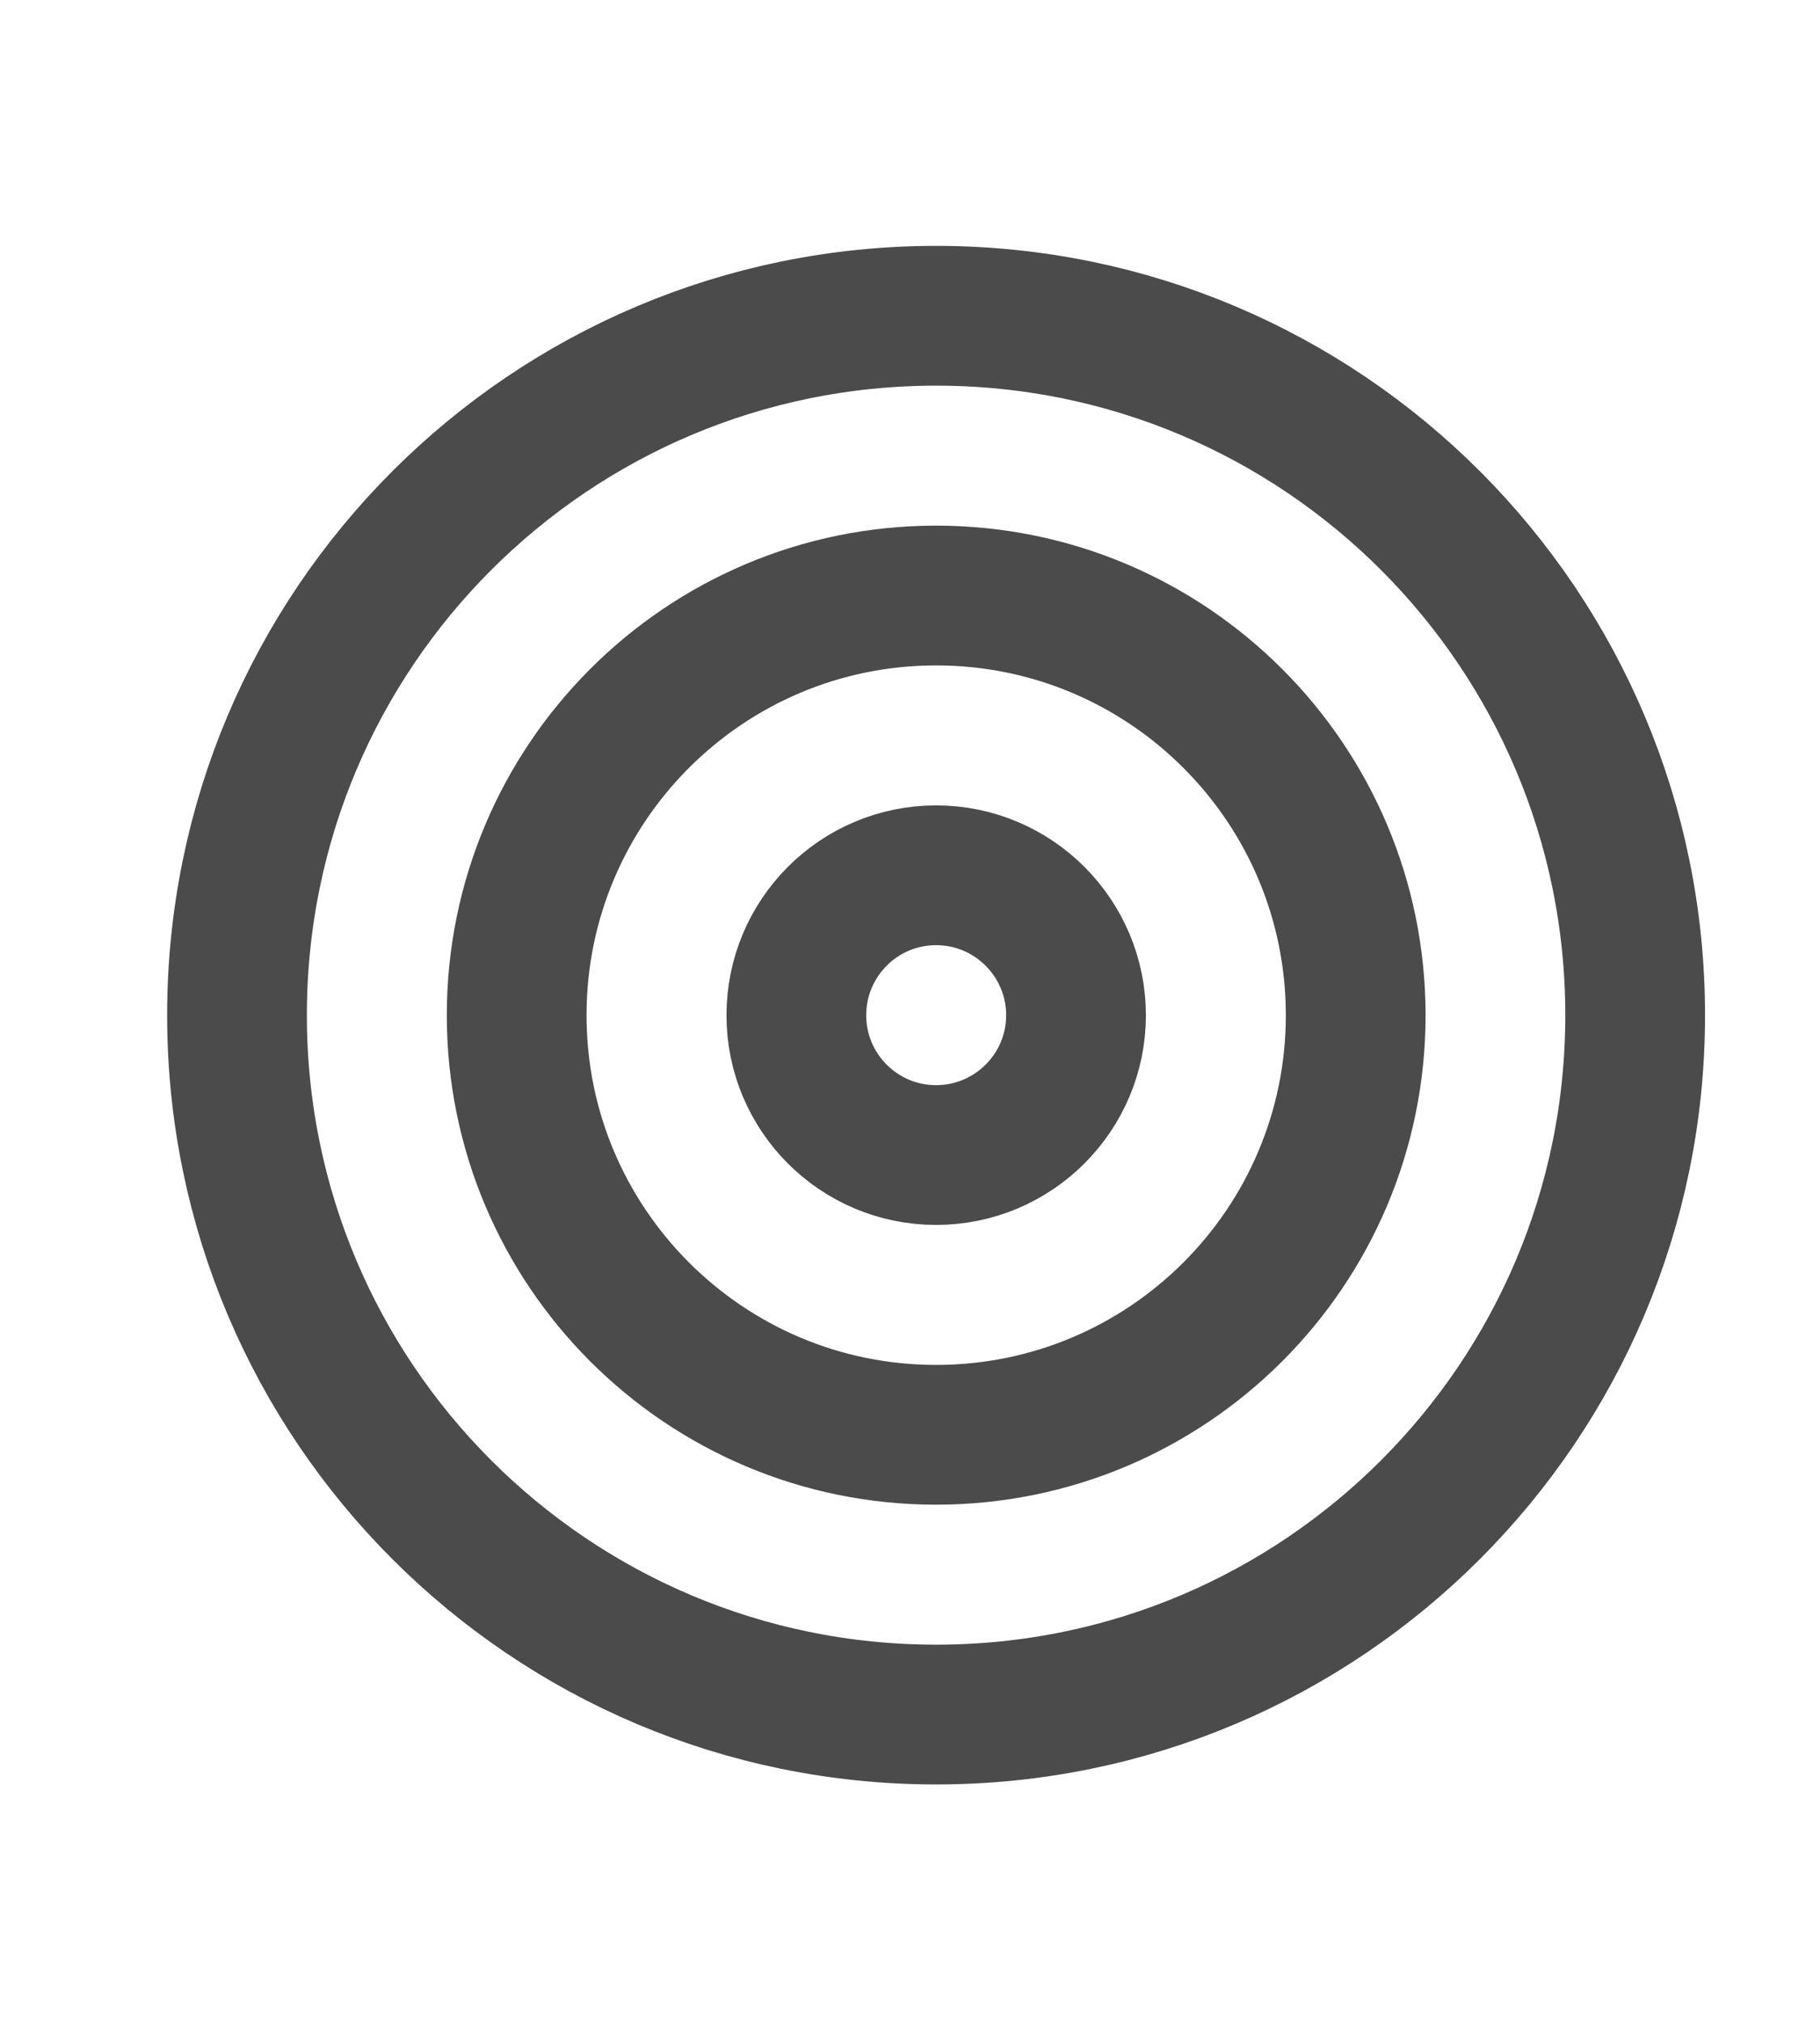 <svg width="9" height="10" viewBox="0 0 9 10" fill="none" xmlns="http://www.w3.org/2000/svg">
<g clip-path="url(#clip0_23_867)">
<path d="M4.629 8.476C6.539 8.476 8.086 6.928 8.086 5.019C8.086 3.109 6.539 1.561 4.629 1.561C2.72 1.561 1.172 3.109 1.172 5.019C1.172 6.928 2.72 8.476 4.629 8.476Z" stroke="#4B4B4B" stroke-width="0.691" stroke-linecap="round" stroke-linejoin="round"/>
<path d="M4.629 7.093C5.775 7.093 6.704 6.164 6.704 5.019C6.704 3.873 5.775 2.944 4.629 2.944C3.484 2.944 2.555 3.873 2.555 5.019C2.555 6.164 3.484 7.093 4.629 7.093Z" stroke="#4B4B4B" stroke-width="0.691" stroke-linecap="round" stroke-linejoin="round"/>
<path d="M4.629 5.71C5.011 5.71 5.321 5.4 5.321 5.019C5.321 4.637 5.011 4.327 4.629 4.327C4.247 4.327 3.938 4.637 3.938 5.019C3.938 5.4 4.247 5.71 4.629 5.71Z" stroke="#4B4B4B" stroke-width="0.691" stroke-linecap="round" stroke-linejoin="round"/>
</g>
<defs>
<clipPath id="clip0_23_867">
<rect width="8.297" height="8.297" fill="white" transform="translate(0.48 0.87)"/>
</clipPath>
</defs>
</svg>
